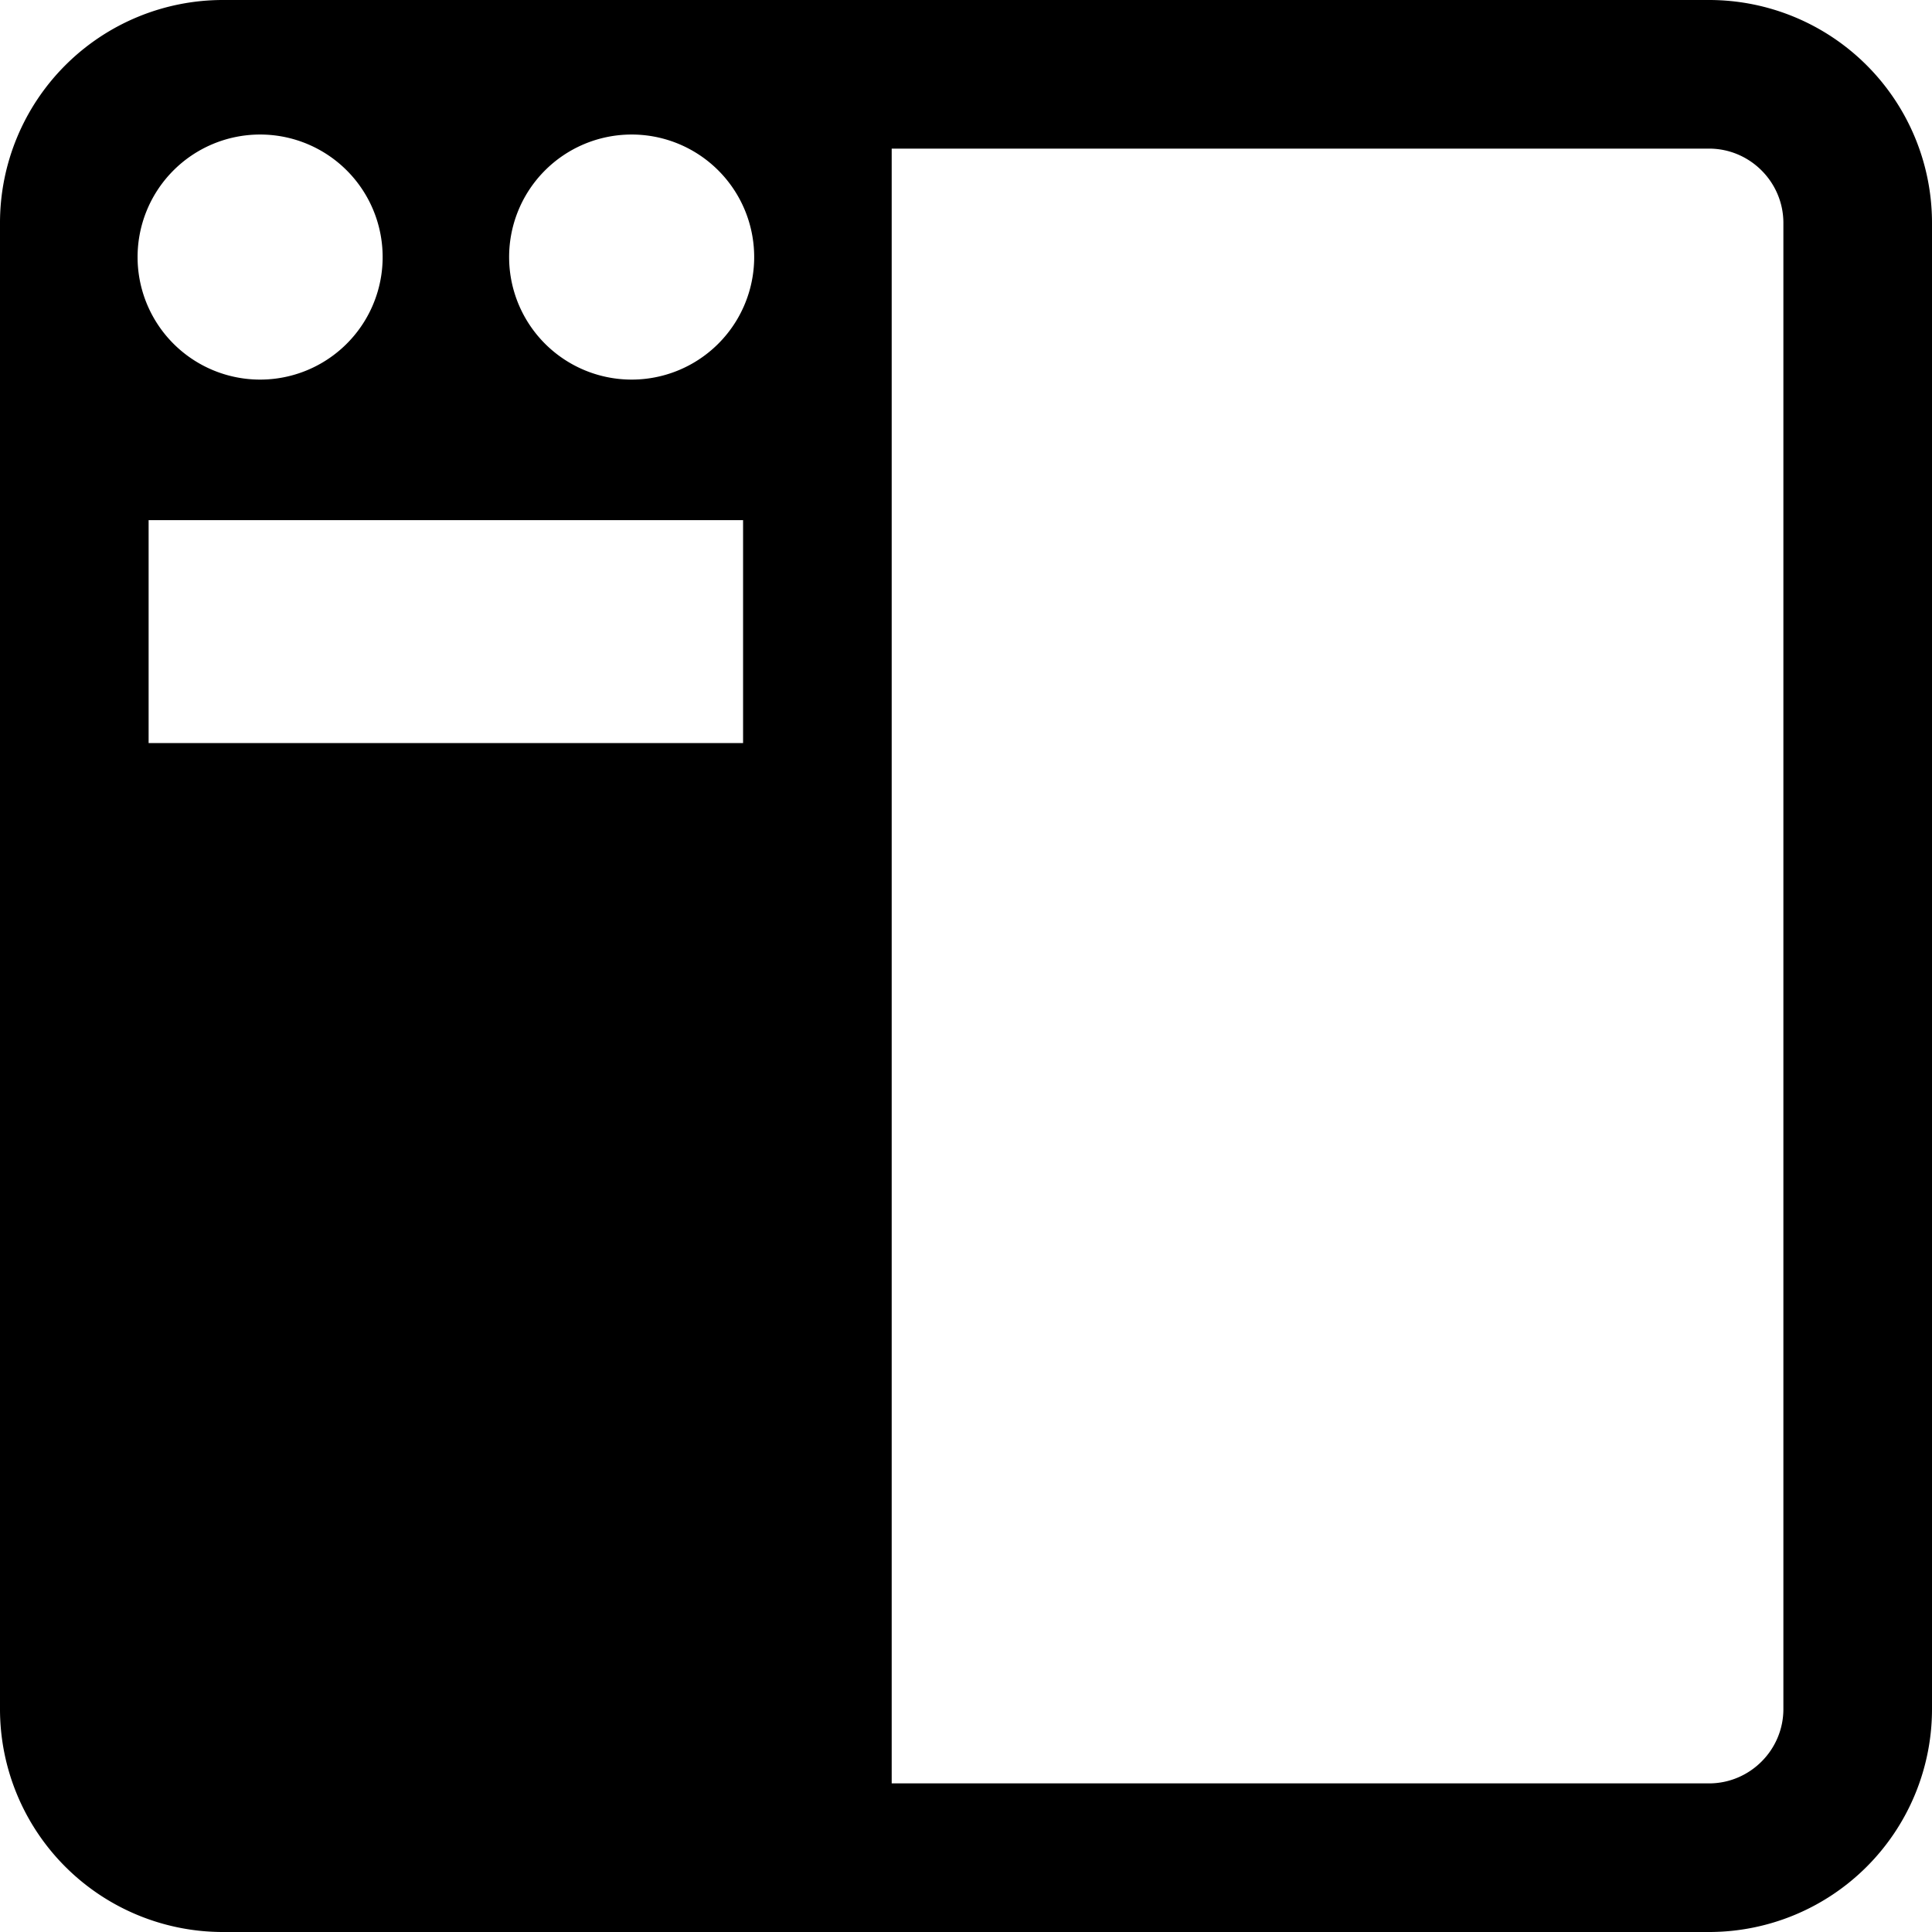 <svg xmlns="http://www.w3.org/2000/svg" viewBox="0 0 26 26"><path d="M0 3v20a3 3 0 0 0 3 3h20a3 3 0 0 0 3-3V3a3 3 0 0 0-3-3H3a3 3 0 0 0-3 3zm2 7V7h8v3zm-.148-6.5a1.649 1.649 0 1 1 3.297 0 1.649 1.649 0 0 1-3.297 0zm5 0a1.649 1.649 0 1 1 3.297 0 1.649 1.649 0 0 1-3.297 0zM23 2c.55 0 1 .45 1 1v20c0 .55-.45 1-1 1H12V2z"/></svg>